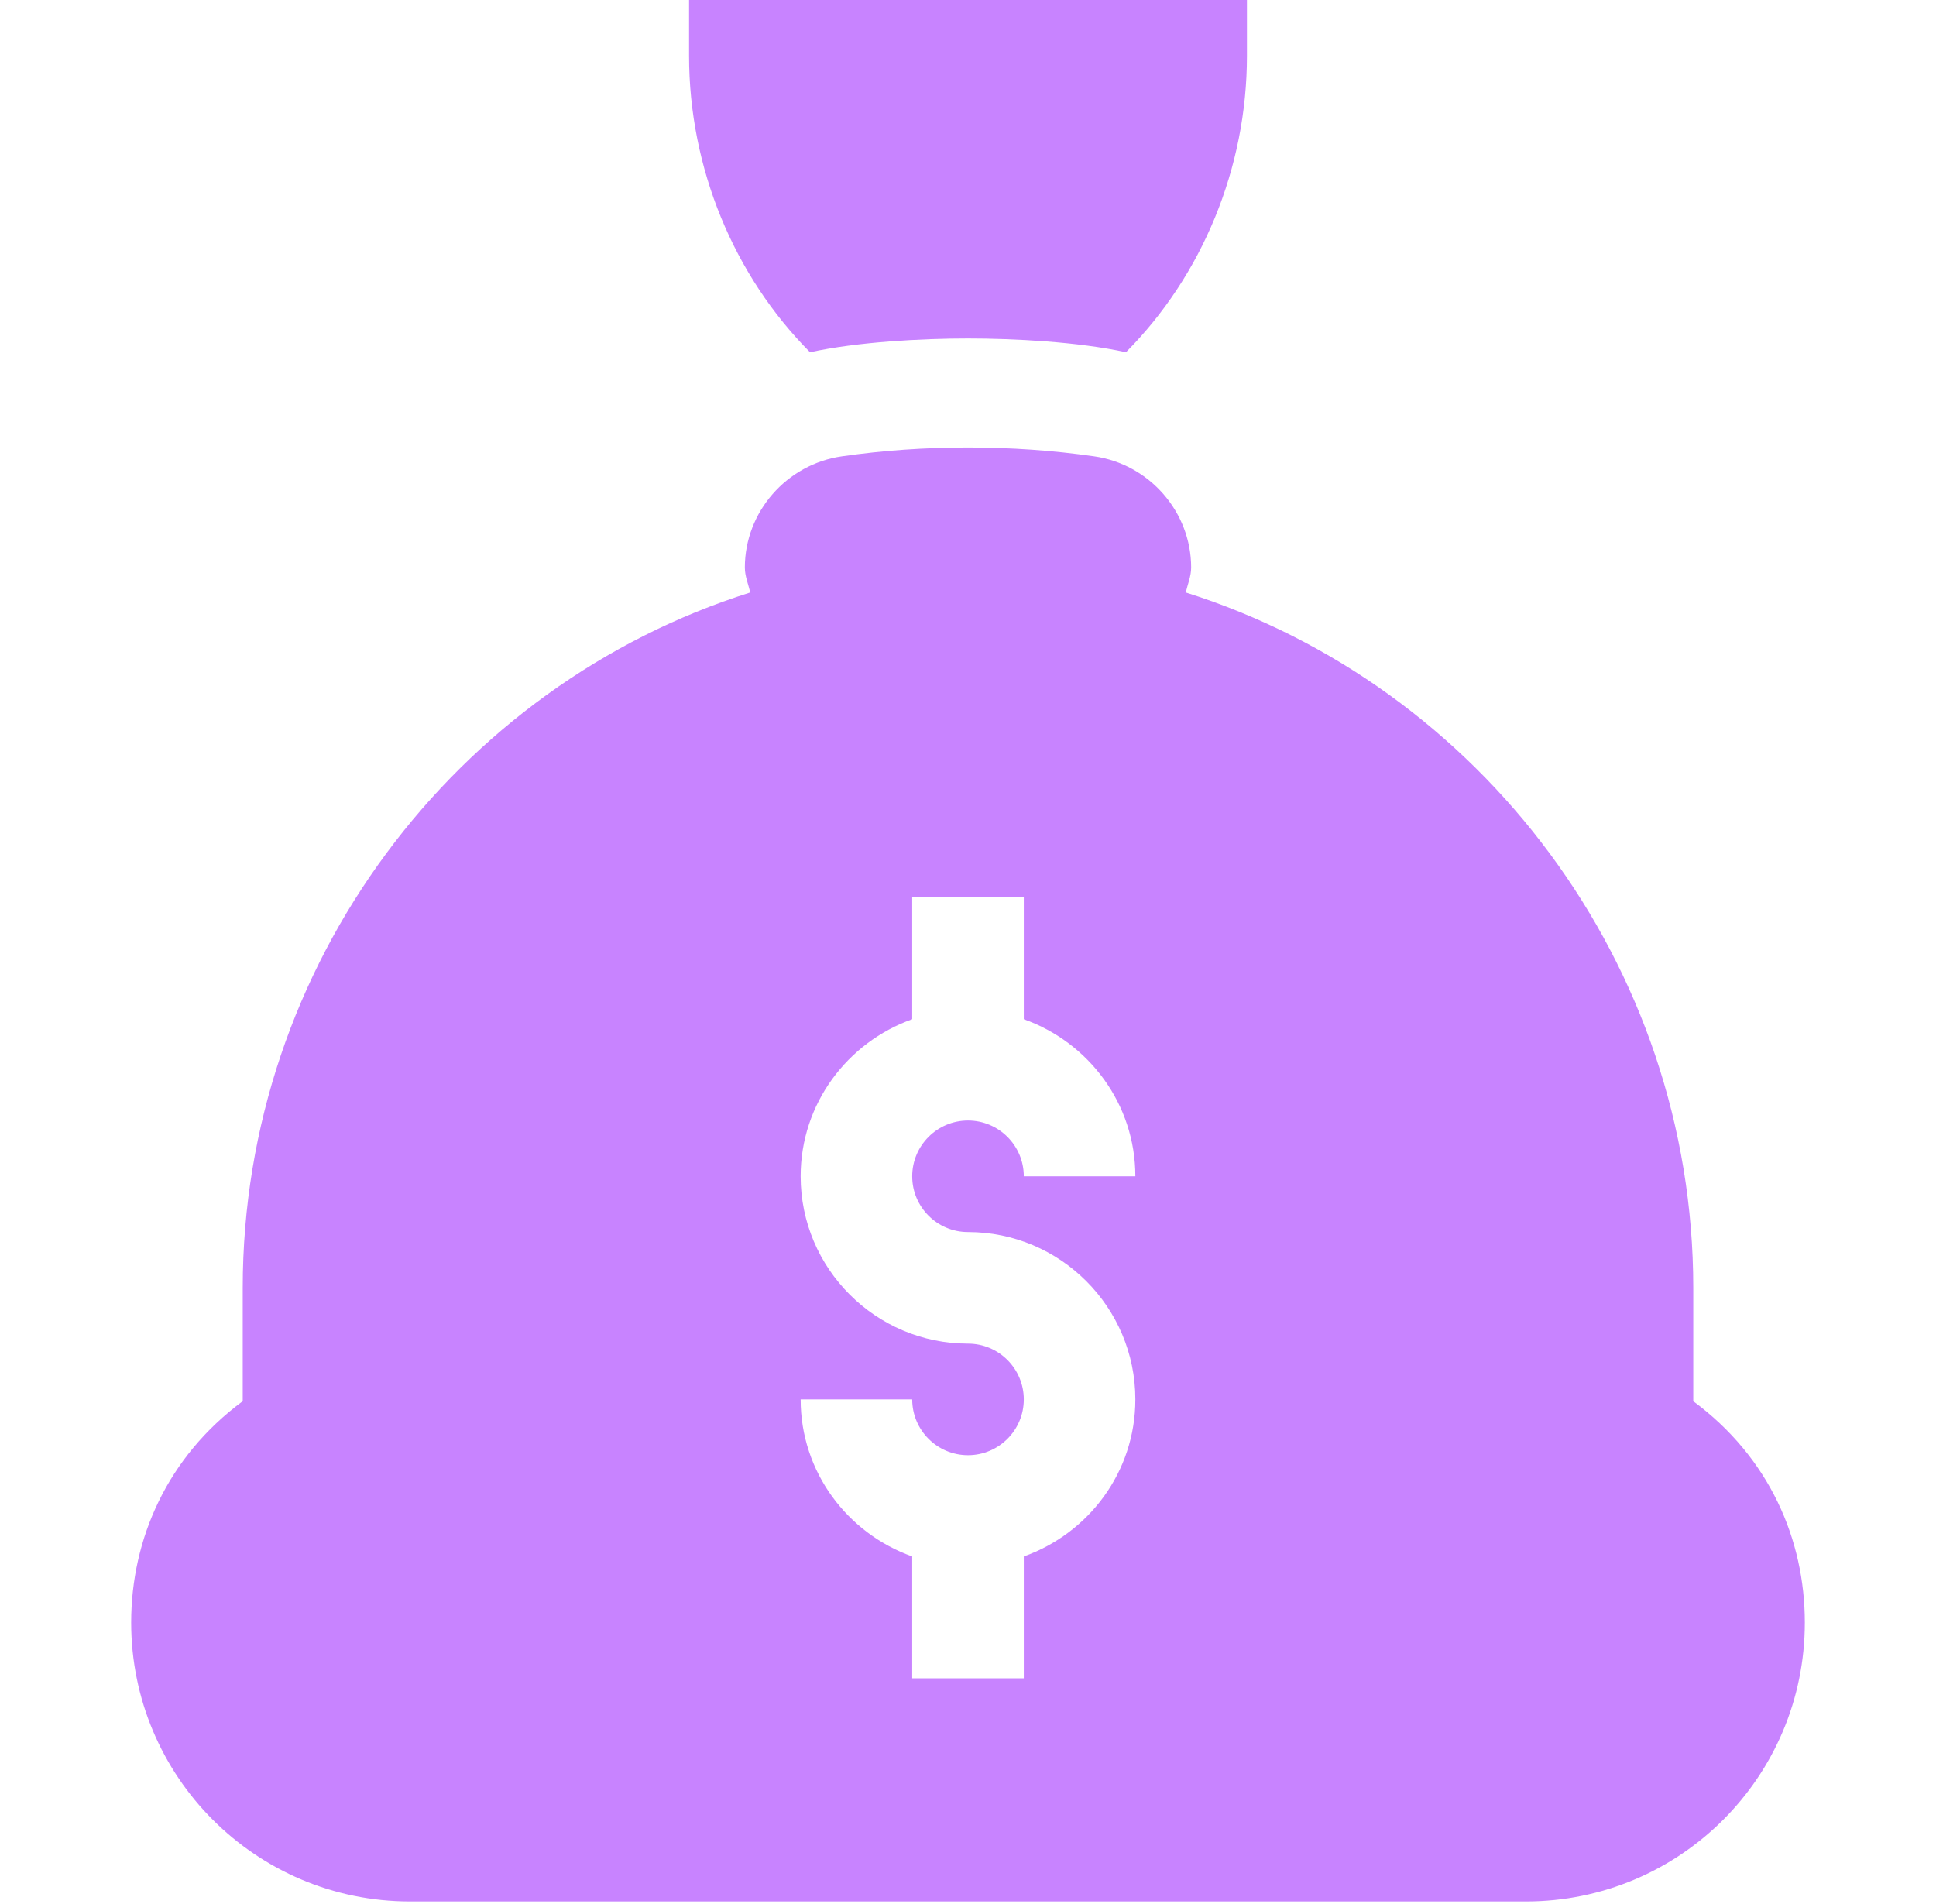 <svg width="61" height="60" viewBox="0 0 61 60" fill="none" xmlns="http://www.w3.org/2000/svg">
<path d="M53.352 44.156V40.583C53.352 30.373 46.618 21.591 37.361 18.67C37.422 18.408 37.531 18.159 37.531 17.884C37.531 16.133 36.216 14.626 34.469 14.379C33.178 14.193 31.842 14.101 30.5 14.101C29.158 14.101 27.824 14.193 26.533 14.379C24.785 14.626 23.469 16.133 23.469 17.884C23.469 18.159 23.578 18.408 23.639 18.67C14.381 21.591 7.648 30.373 7.648 40.583V44.155C5.277 45.907 4.133 48.49 4.133 51.13C4.133 55.983 8.059 59.919 12.922 59.919H48.078C52.931 59.919 56.867 55.993 56.867 51.13C56.867 48.51 55.744 45.922 53.352 44.156ZM30.5 38.825C33.408 38.825 35.773 41.191 35.773 44.099C35.773 46.388 34.3 48.32 32.258 49.048V52.888H28.742V49.048C26.701 48.32 25.227 46.388 25.227 44.099H28.742C28.742 45.069 29.53 45.857 30.5 45.857C31.47 45.857 32.258 45.069 32.258 44.099C32.258 43.129 31.47 42.341 30.5 42.341C27.592 42.341 25.227 39.975 25.227 37.068C25.227 34.779 26.701 32.846 28.742 32.118V28.279H32.258V32.118C34.3 32.846 35.773 34.779 35.773 37.068H32.258C32.258 36.098 31.47 35.31 30.5 35.31C29.53 35.31 28.742 36.098 28.742 37.068C28.742 38.037 29.53 38.825 30.5 38.825Z" fill="#C883FF"/>
<path d="M21.711 0V1.758C21.711 5.299 23.124 8.686 25.523 11.101C27.01 10.773 29.04 10.666 30.5 10.666C31.965 10.666 33.977 10.772 35.477 11.1C37.876 8.686 39.289 5.299 39.289 1.758V0H21.711Z" fill="#C883FF"/>
</svg>
